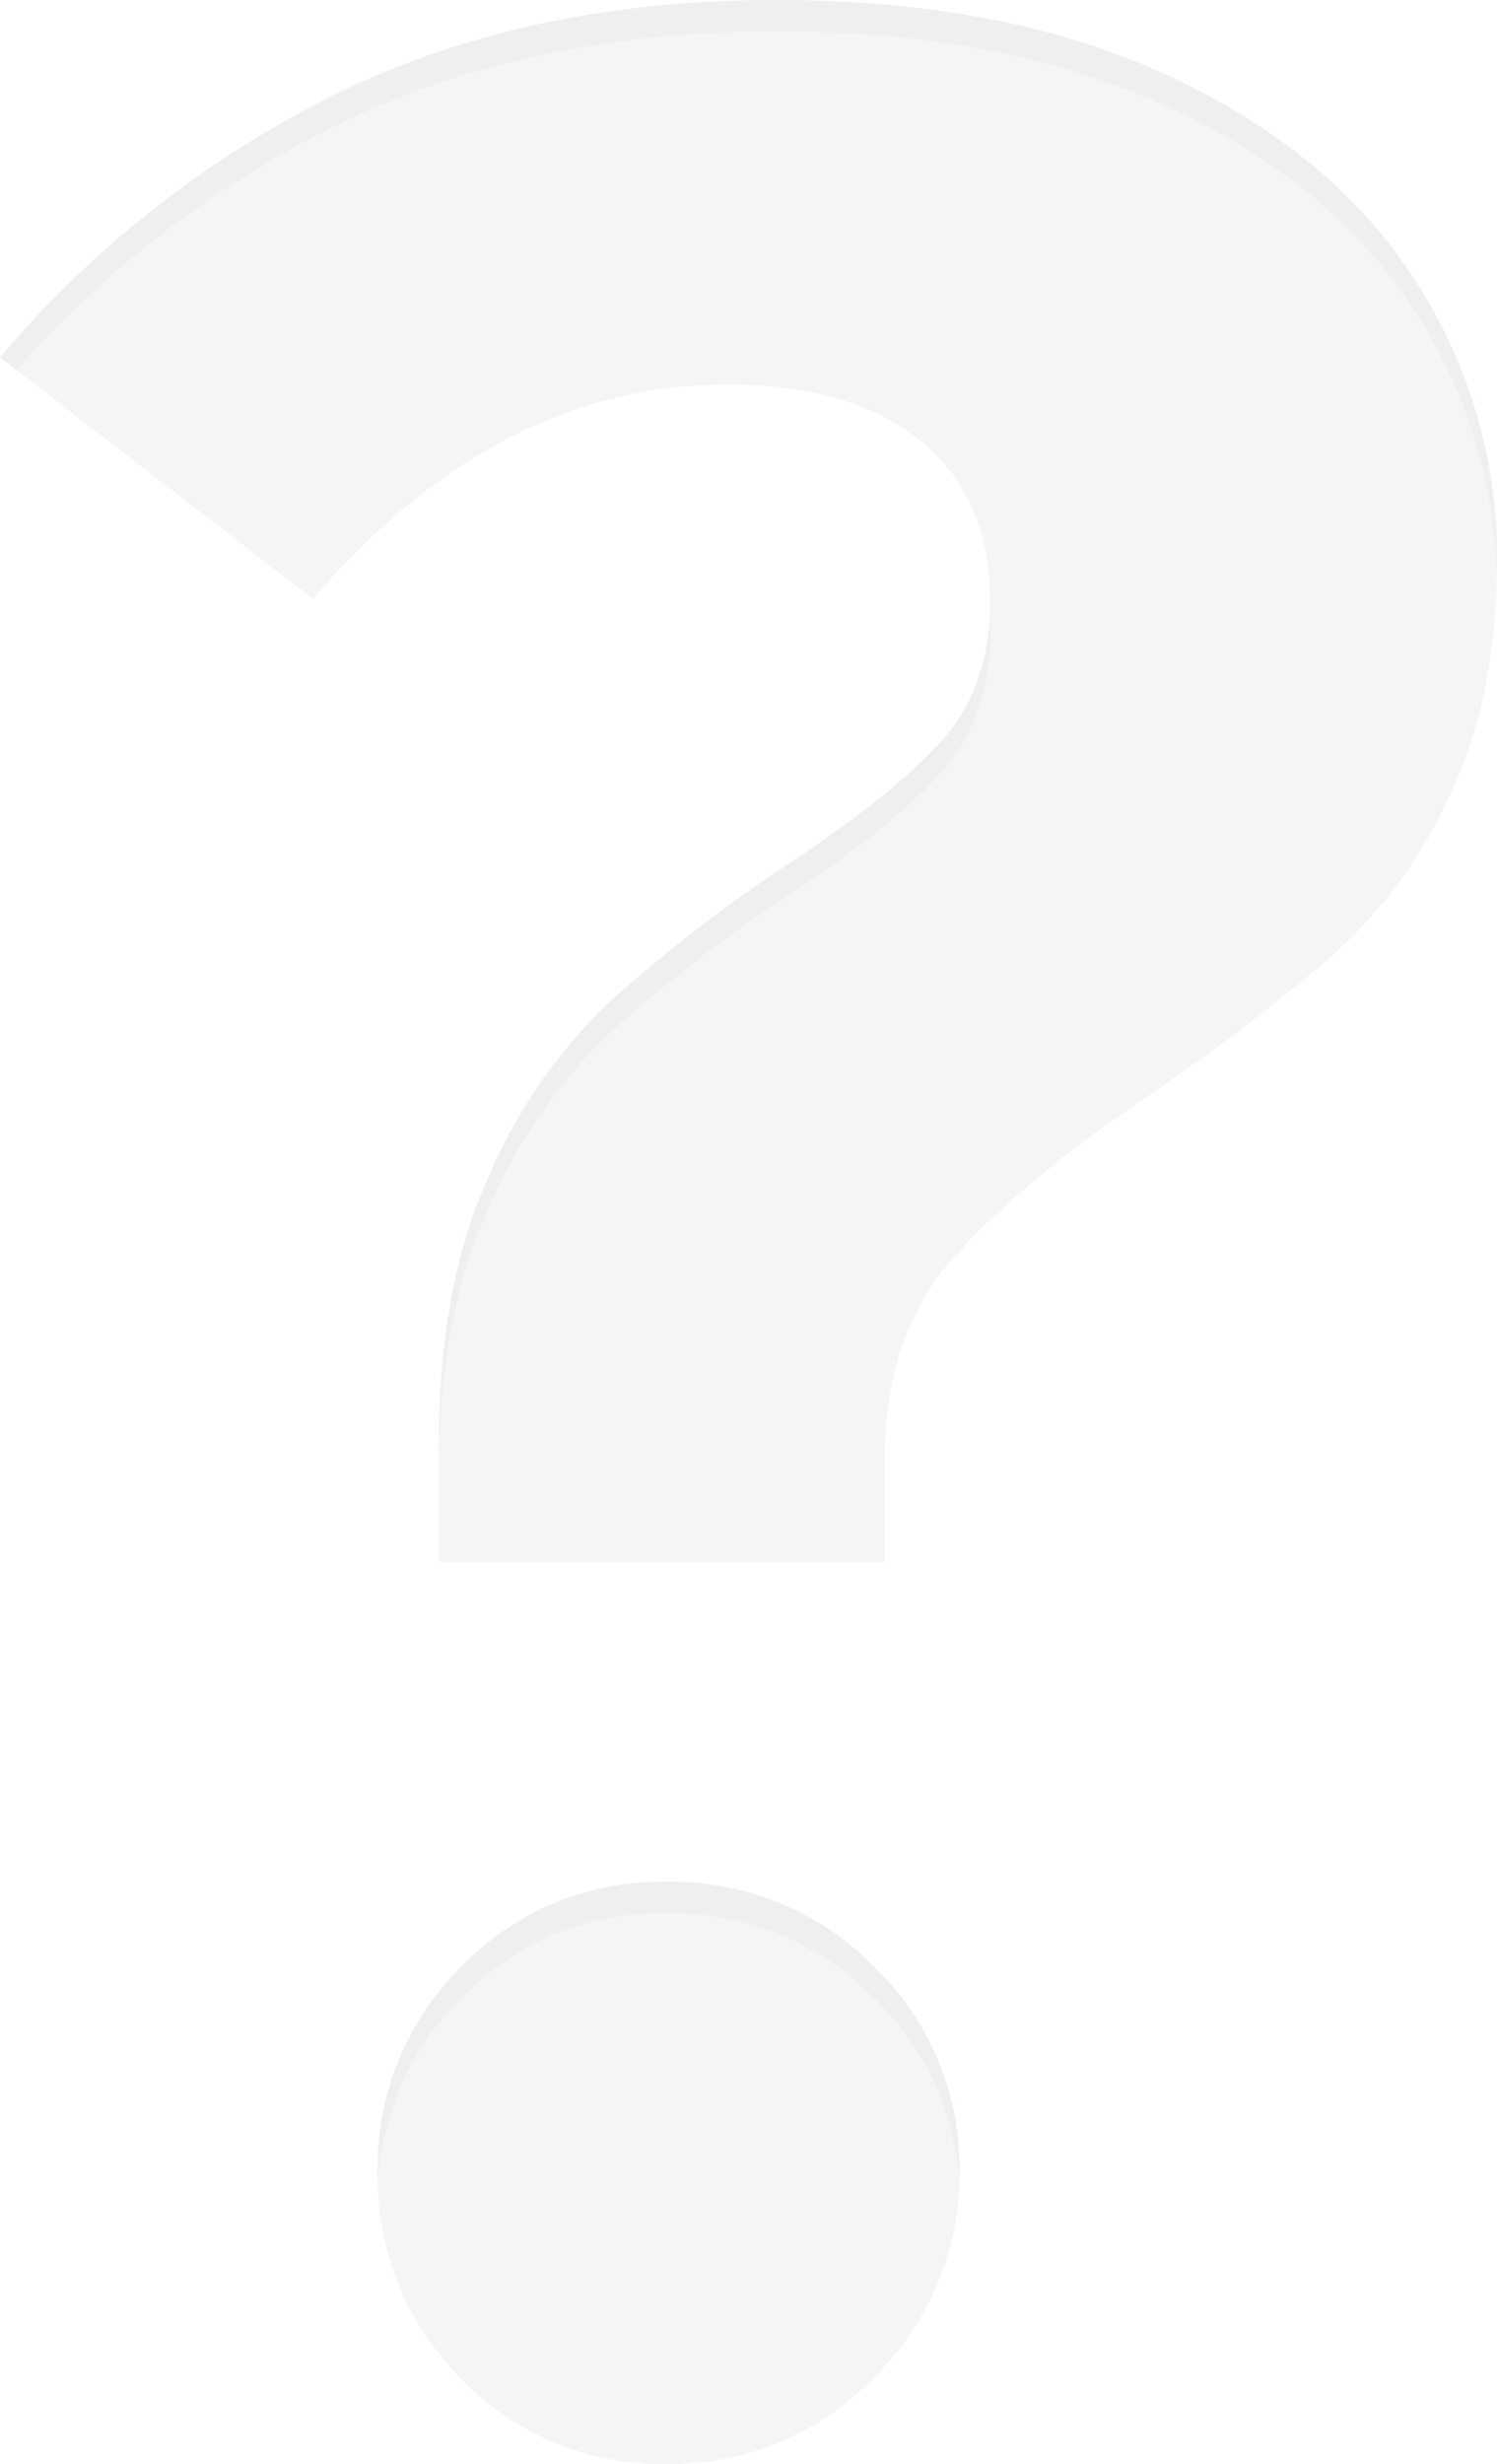 <svg xmlns="http://www.w3.org/2000/svg" xmlns:xlink="http://www.w3.org/1999/xlink" width="143" height="235.3" viewBox="0 0 143 235.3"><defs><filter id="a"><feOffset dy="3" input="SourceAlpha"/><feGaussianBlur stdDeviation="3" result="b"/><feFlood flood-opacity="0.161" result="c"/><feComposite operator="out" in="SourceGraphic" in2="b"/><feComposite operator="in" in="c"/><feComposite operator="in" in2="SourceGraphic"/></filter></defs><g data-type="innerShadowGroup"><path d="M2.6-230.1q22.1,0,37.7,7.313t23.4,19.5A48.2,48.2,0,0,1,71.5-176.8q0,13.325-4.55,22.75A46.72,46.72,0,0,1,55.9-138.937a203.217,203.217,0,0,1-17.225,13.162q-13,8.775-19.338,16.088T13-90.675v9.75H-29.575V-92.3q0-14.95,4.713-25.35a50.861,50.861,0,0,1,11.375-16.575,141.585,141.585,0,0,1,16.738-13q10.4-6.825,15.113-12.025t4.712-13.325q0-10.075-6.662-15.437T-1.95-193.375q-22.1,0-39.65,20.475l-29.9-23.075A100.388,100.388,0,0,1-39-221.325Q-20.8-230.1,2.6-230.1ZM-7.8-50.375A26.974,26.974,0,0,1,12.025-42.25a26.594,26.594,0,0,1,8.125,19.5A27.134,27.134,0,0,1,12.025-3.088,26.707,26.707,0,0,1-7.8,5.2,26.44,26.44,0,0,1-27.462-2.925,27.256,27.256,0,0,1-35.425-22.75a26.868,26.868,0,0,1,7.962-19.5A26.44,26.44,0,0,1-7.8-50.375Z" transform="translate(71.5 230.1)" fill="#d4d7d9" opacity="0.4"/><g transform="matrix(1, 0, 0, 1, 0, 0)" filter="url(#a)"><path d="M2.6-230.1q22.1,0,37.7,7.313t23.4,19.5A48.2,48.2,0,0,1,71.5-176.8q0,13.325-4.55,22.75A46.72,46.72,0,0,1,55.9-138.937a203.217,203.217,0,0,1-17.225,13.162q-13,8.775-19.338,16.088T13-90.675v9.75H-29.575V-92.3q0-14.95,4.713-25.35a50.861,50.861,0,0,1,11.375-16.575,141.585,141.585,0,0,1,16.738-13q10.4-6.825,15.113-12.025t4.712-13.325q0-10.075-6.662-15.437T-1.95-193.375q-22.1,0-39.65,20.475l-29.9-23.075A100.388,100.388,0,0,1-39-221.325Q-20.8-230.1,2.6-230.1ZM-7.8-50.375A26.974,26.974,0,0,1,12.025-42.25a26.594,26.594,0,0,1,8.125,19.5A27.134,27.134,0,0,1,12.025-3.088,26.707,26.707,0,0,1-7.8,5.2,26.44,26.44,0,0,1-27.462-2.925,27.256,27.256,0,0,1-35.425-22.75a26.868,26.868,0,0,1,7.962-19.5A26.44,26.44,0,0,1-7.8-50.375Z" transform="translate(71.5 230.1)" fill="#fff" opacity="0.4"/></g></g></svg>